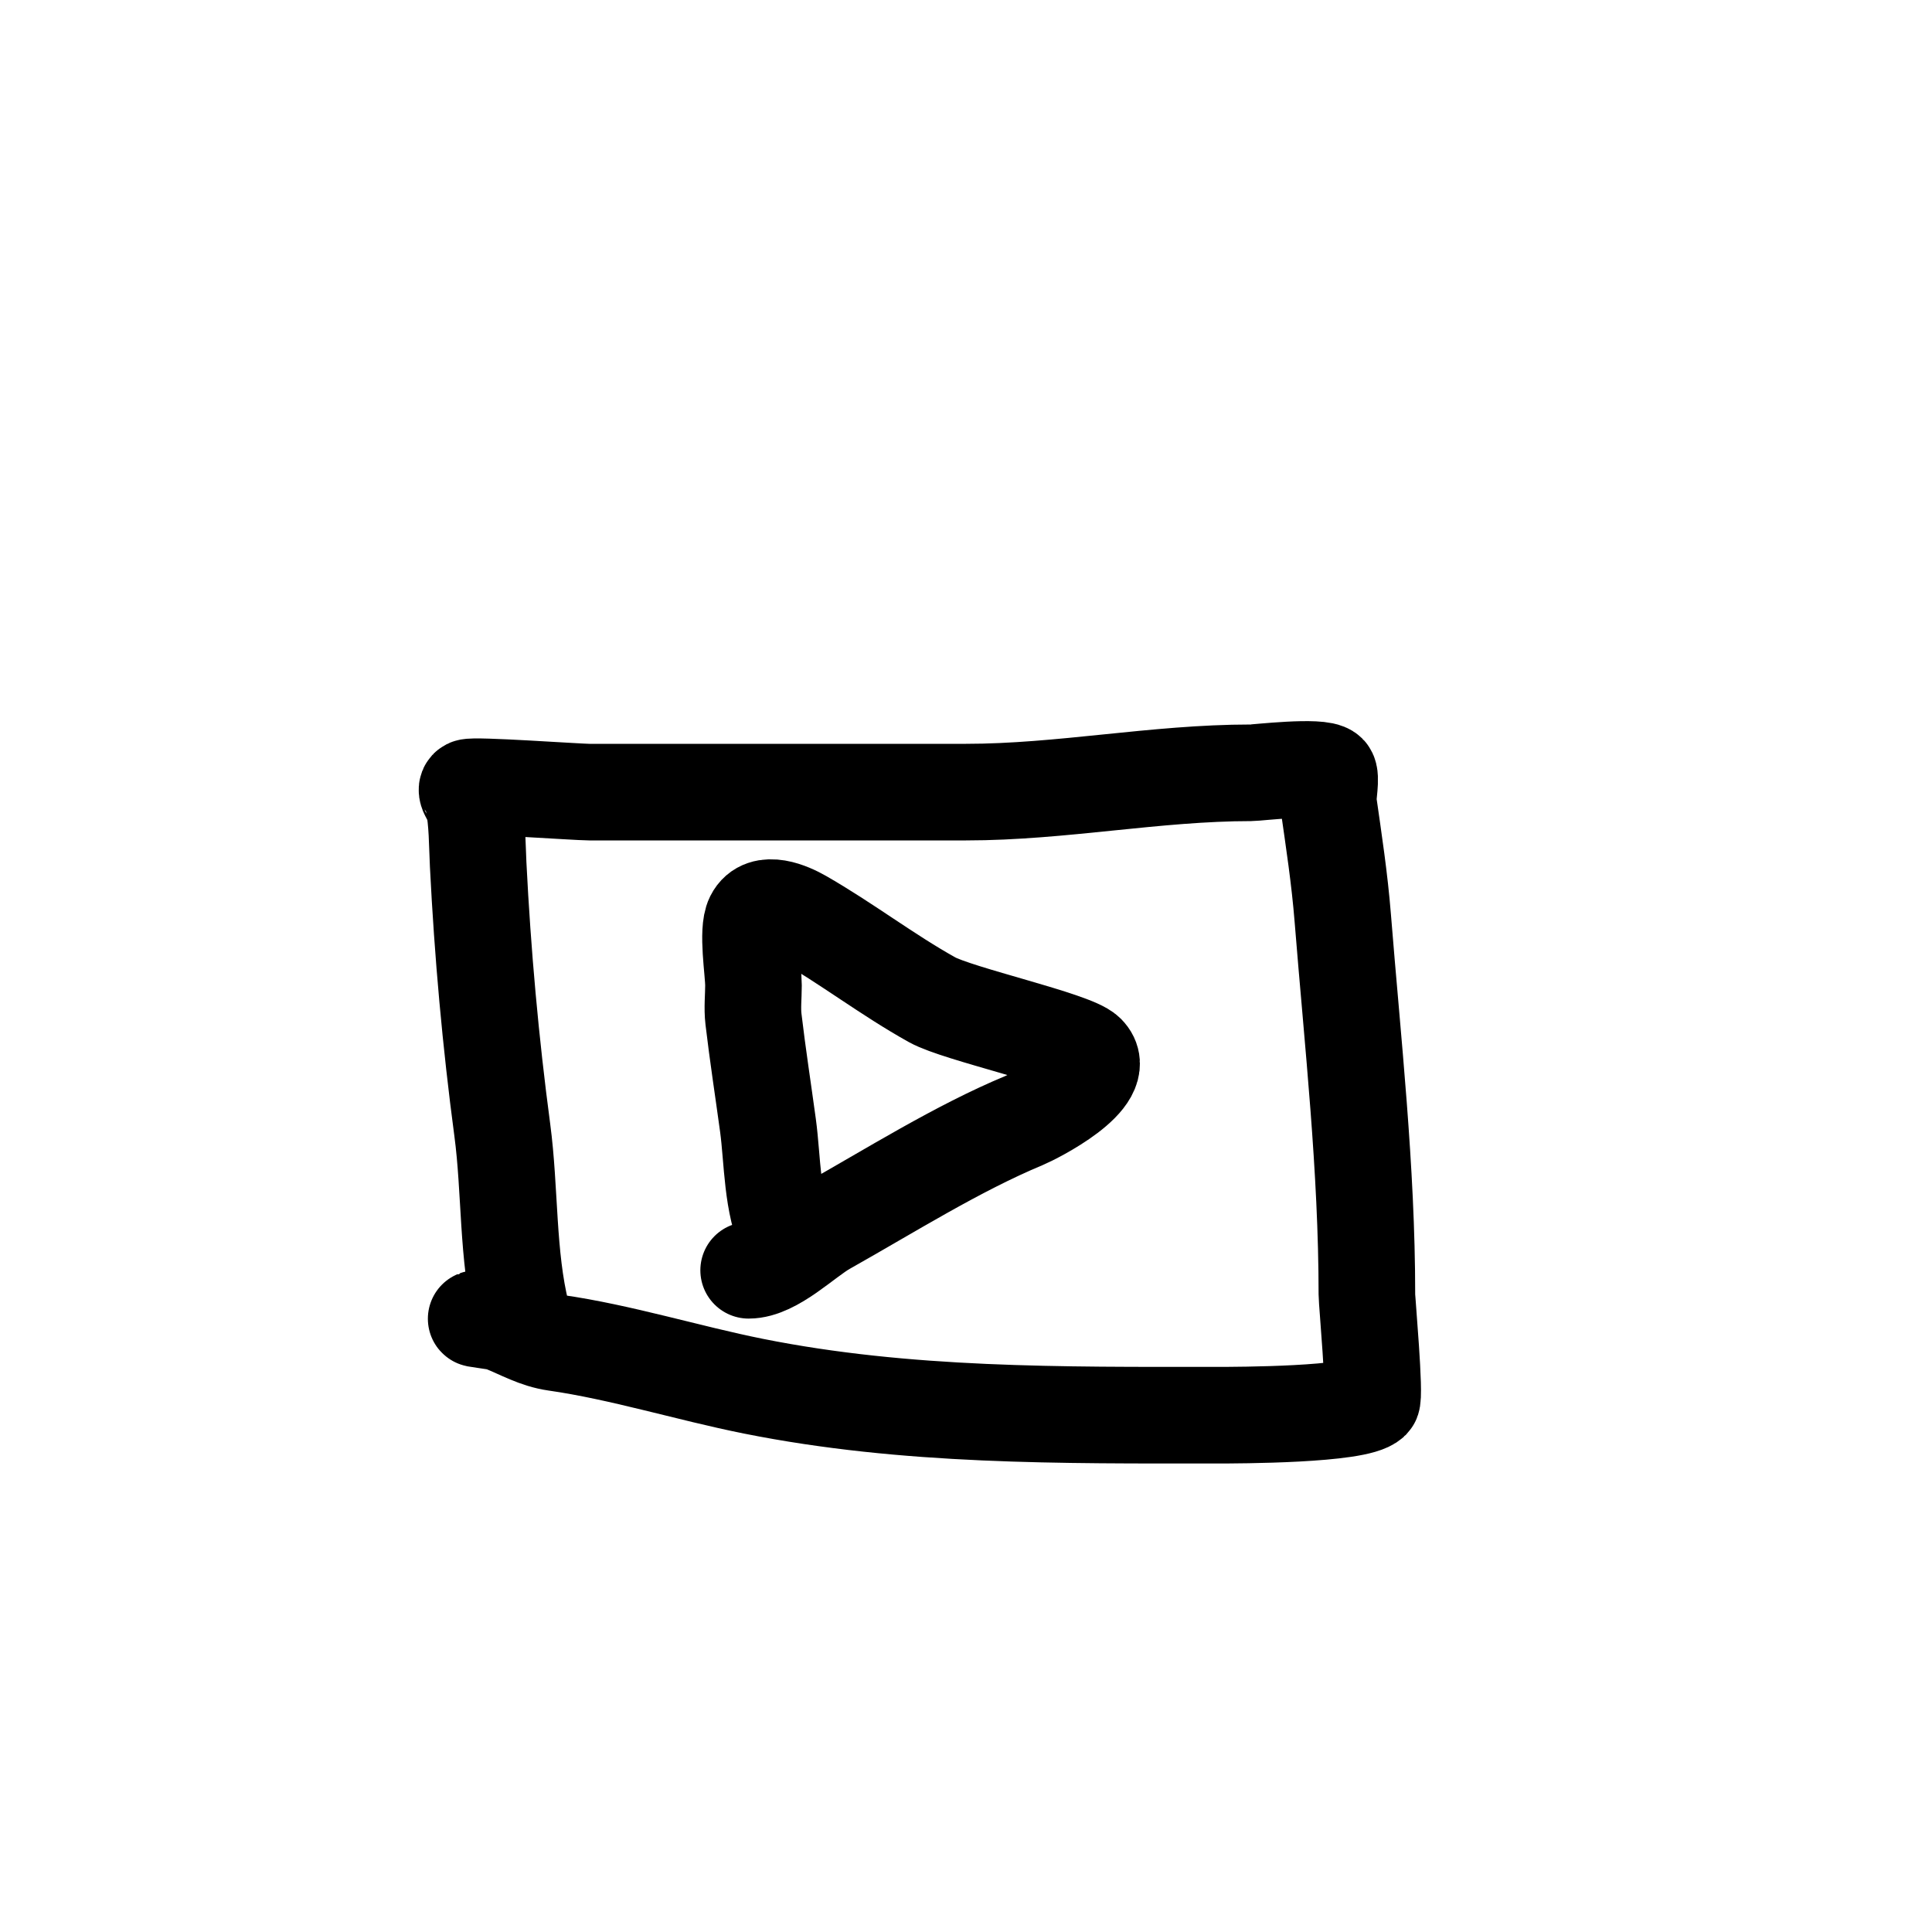 <svg viewBox='0 0 400 400' version='1.1' xmlns='http://www.w3.org/2000/svg' xmlns:xlink='http://www.w3.org/1999/xlink'><g fill='none' stroke='#000000' stroke-width='20' stroke-linecap='round' stroke-linejoin='round'><path d='M108,272c-3.007,-12.027 -2.351,-25.636 -4,-38c-2.44,-18.299 -4.081,-36.624 -5,-55c-0.217,-4.341 -0.148,-8.738 -1,-13c-0.009,-0.043 -2.081,-2.459 -1,-3c1.097,-0.549 22.533,1 25,1c26,0 52,0 78,0c19.766,0 39.207,-4 59,-4c1.142,0 14.429,-1.571 16,0c0.724,0.724 -0.135,5.052 0,6c1.149,8.04 2.349,15.859 3,24c2.083,26.043 5,51.867 5,78c0,1.42 1.794,21.206 1,22c-2.967,2.967 -27.86,3 -32,3c-32.284,0 -64.321,0.336 -96,-6c-13.528,-2.706 -27.459,-7.066 -41,-9c-4.01,-0.573 -7.099,-2.44 -11,-4c-1.304,-0.521 -6.979,-1 -5,-1'/><path d='M163,256c-3.223,-6.446 -3.035,-15.927 -4,-23c-1,-7.333 -2.135,-14.649 -3,-22c-0.273,-2.317 0,-4.667 0,-7c0,-2.897 -1.383,-11.233 0,-14c1.984,-3.968 7.708,-1.31 10,0c9.206,5.261 17.815,11.897 27,17c5.309,2.95 29.2,8.2 32,11c5.128,5.128 -10.903,13.126 -13,14c-13.806,5.752 -27.615,14.471 -41,22c-4.275,2.405 -10.708,9 -16,9'/></g>
</svg>